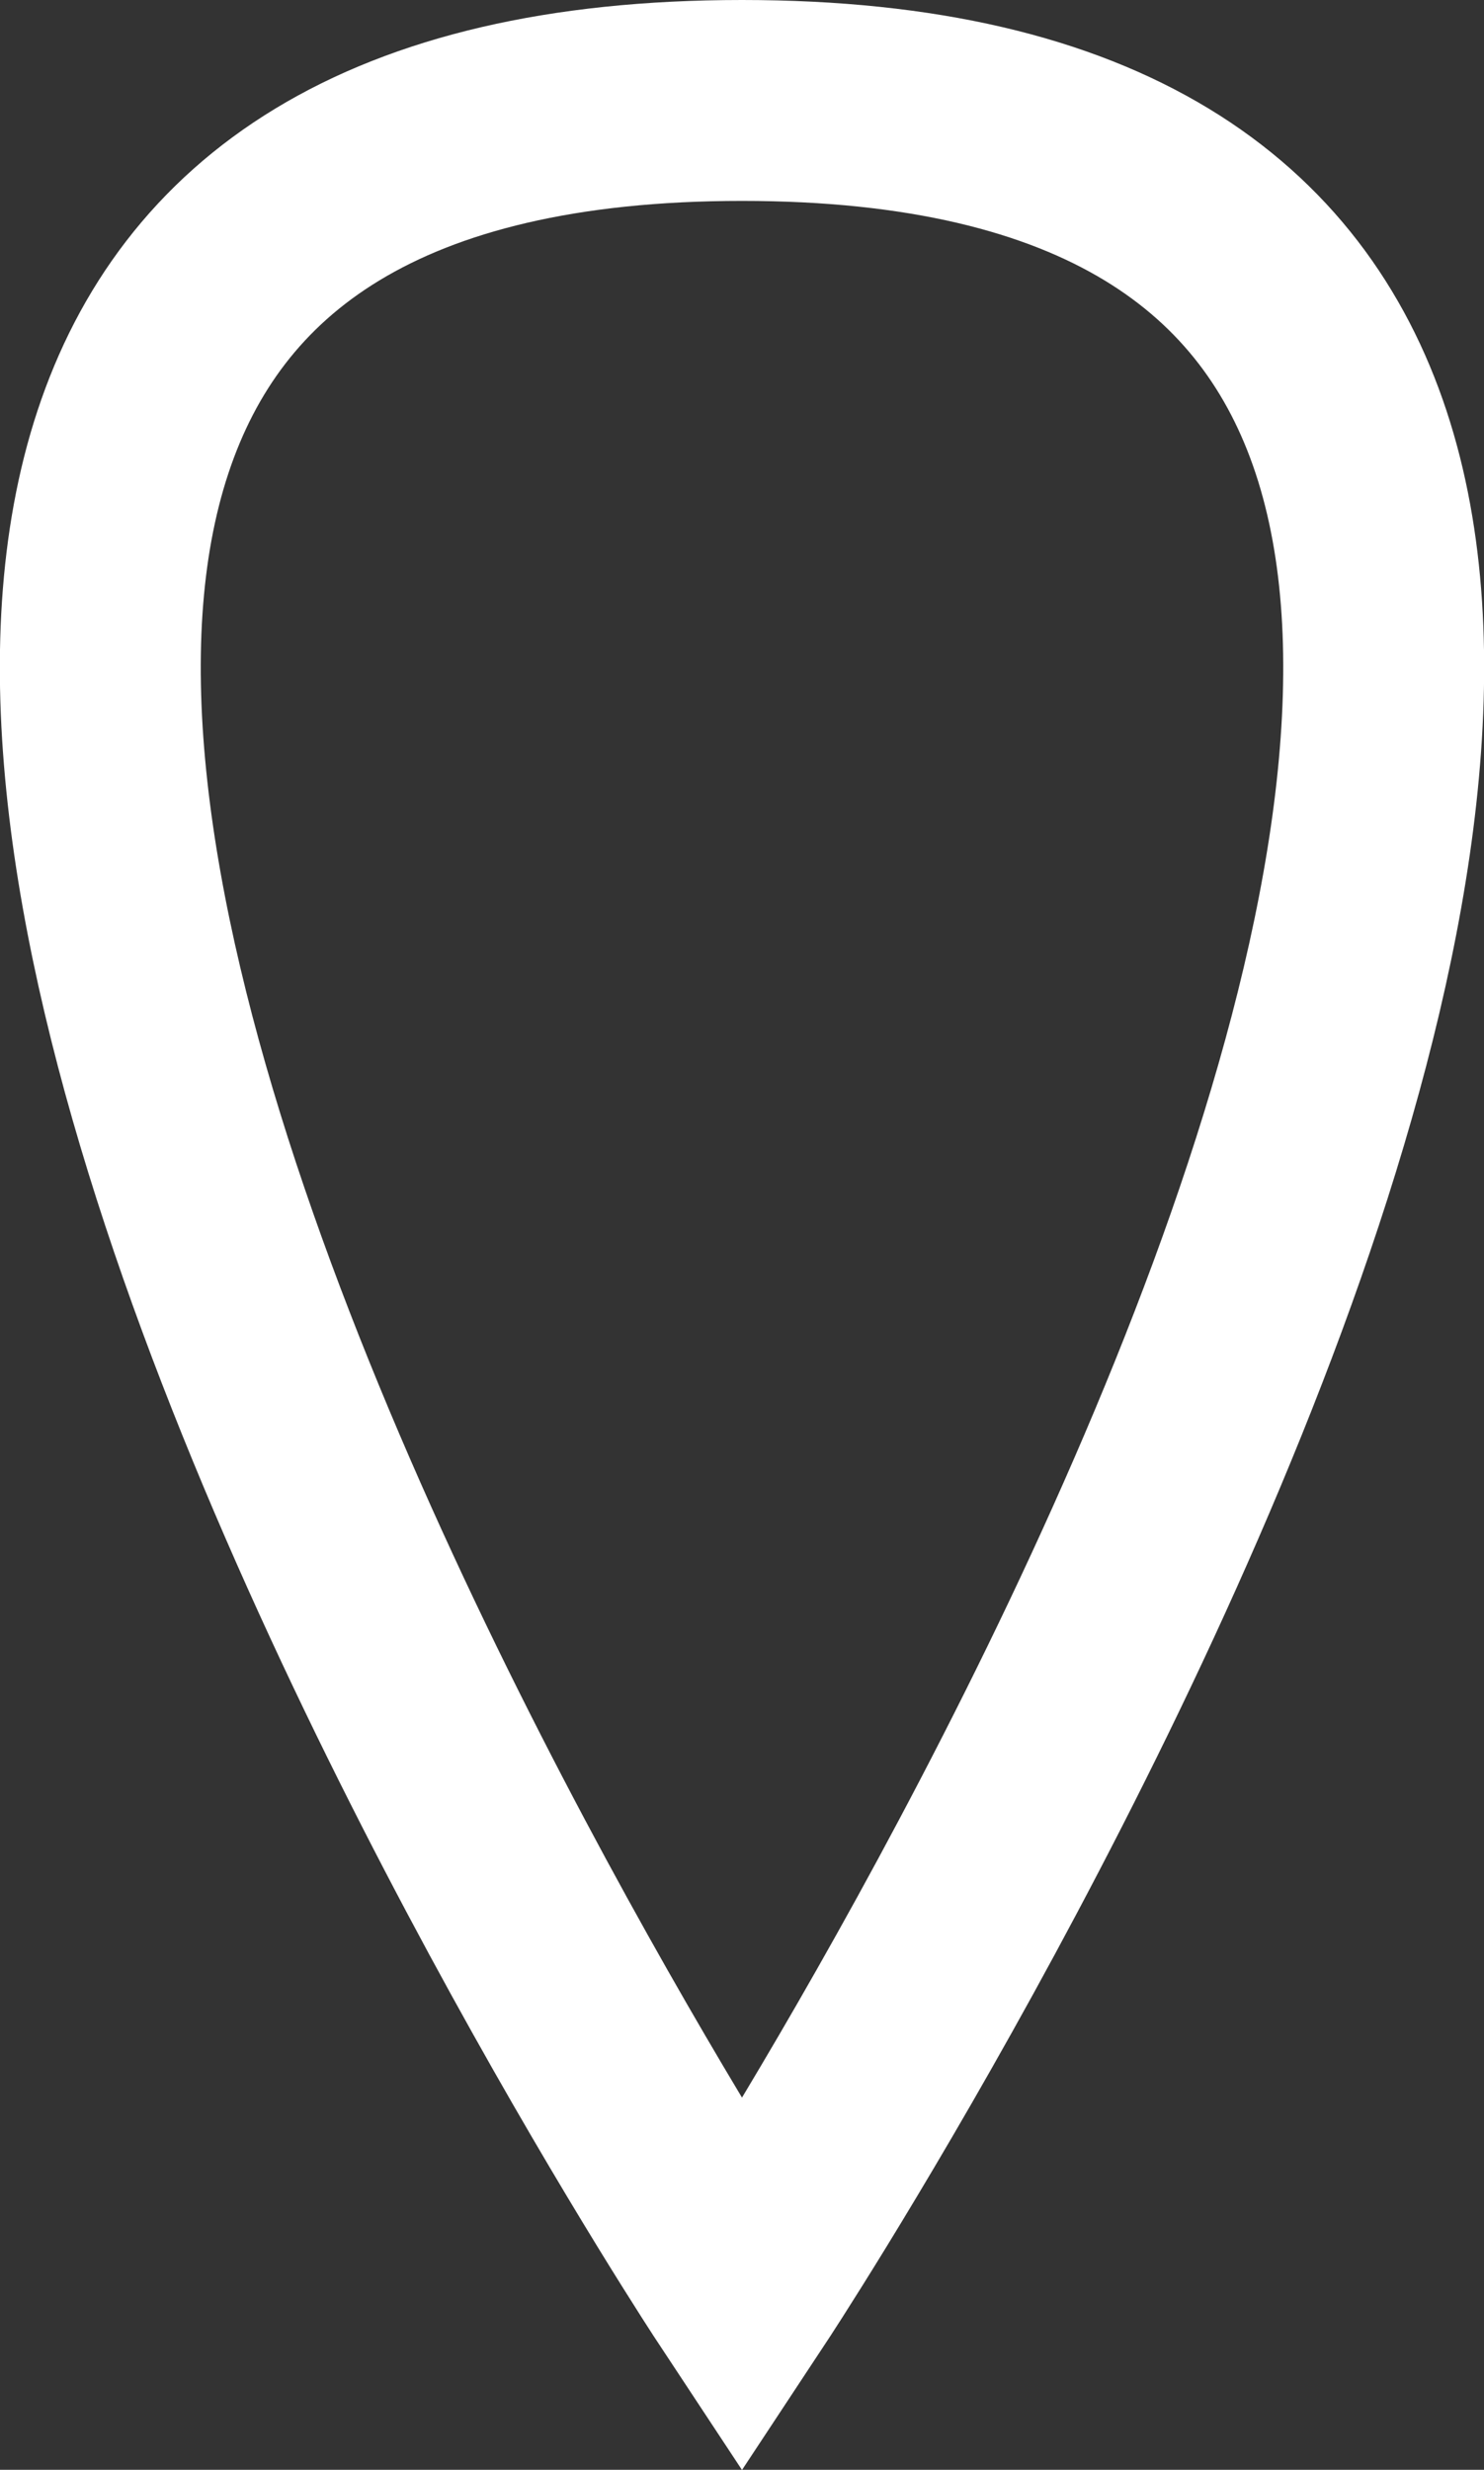 <svg xmlns="http://www.w3.org/2000/svg" width="11.08" height="18.44" viewBox="0 0 11.08 18.44">
  <rect x="0" y="0" width="11.08" height="18.44" fill="#333333" stroke="none"/>
  <path d="M5.54,17.08S-5.24.75,5.54.75,5.54,17.08,5.54,17.08Z" fill="none" stroke="#fff" stroke-miterlimit="10" stroke-width="1.5"/>
</svg>
